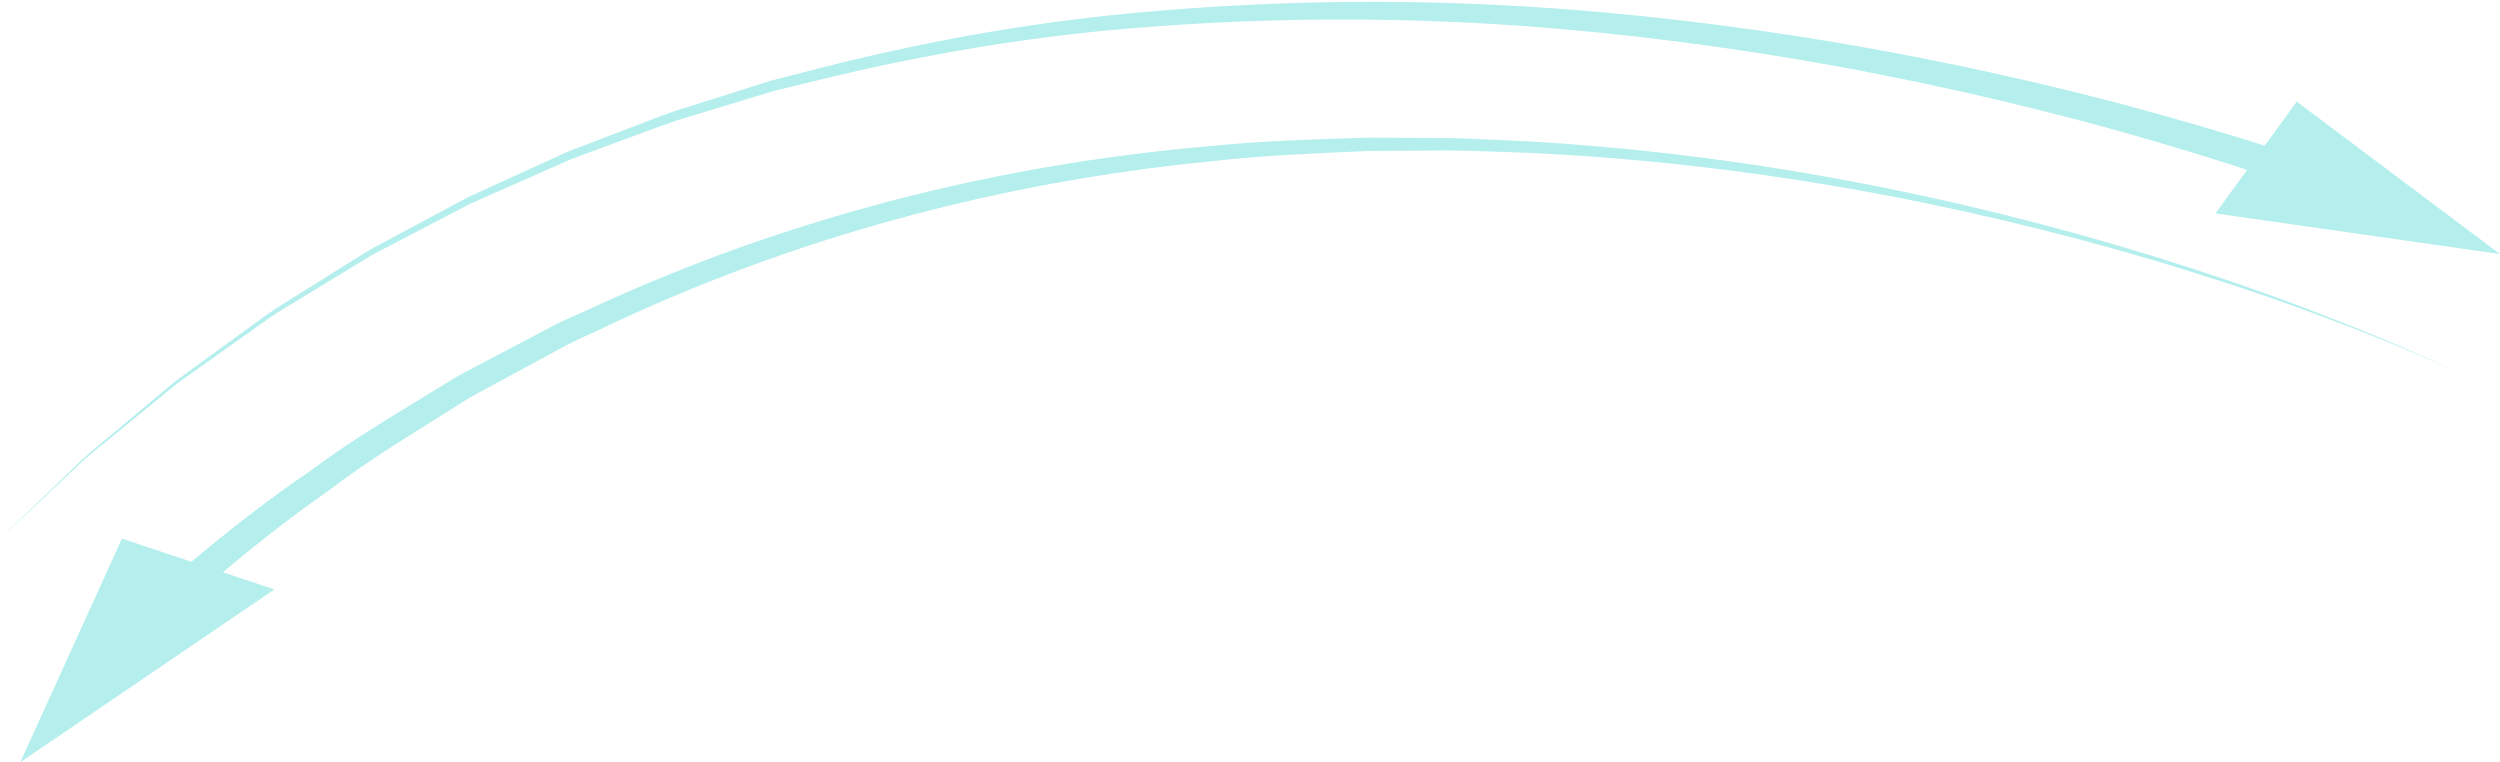 <?xml version="1.0" encoding="UTF-8"?>
<svg width="246px" height="75px" viewBox="0 0 246 75" version="1.1" xmlns="http://www.w3.org/2000/svg" xmlns:xlink="http://www.w3.org/1999/xlink">
    <!-- Generator: Sketch 42 (36781) - http://www.bohemiancoding.com/sketch -->
    <title>arrow-group-1</title>
    <desc>Created with Sketch.</desc>
    <defs></defs>
    <g id="GBS-Method" stroke="none" stroke-width="1" fill="none" fill-rule="evenodd">
        <g id="arrow-group-1" transform="translate(-1, 0)" fill="#B4EFED">
            <path d="M238.905,22.877 C229.209,18.838 219.049,15.576 208.859,12.712 C198.634,9.907 188.268,7.595 177.808,5.831 C167.348,4.076 156.795,2.835 146.198,2.263 C135.602,1.718 124.973,1.818 114.393,2.626 C103.805,3.374 93.293,5.083 82.969,7.534 L79.1,8.473 L77.166,8.946 L75.261,9.523 L67.639,11.834 C65.132,12.703 62.654,13.659 60.158,14.567 C58.922,15.049 57.646,15.436 56.441,15.997 L52.797,17.606 L49.152,19.215 L47.33,20.022 L45.563,20.942 L38.494,24.627 L37.61,25.087 L36.759,25.605 L35.057,26.642 L31.652,28.717 L28.246,30.792 C27.14,31.528 26.071,32.319 24.981,33.08 L18.474,37.697 L12.296,42.748 C11.272,43.596 10.224,44.418 9.218,45.289 L6.313,48.025 L0.5,53.5 L6.249,47.956 L9.125,45.184 C10.121,44.3 11.159,43.466 12.175,42.605 L18.302,37.474 L24.766,32.772 C25.849,31.997 26.913,31.191 28.013,30.44 L31.403,28.32 L34.793,26.199 L36.488,25.139 L37.337,24.609 L38.218,24.136 L45.268,20.356 L47.032,19.411 L48.851,18.579 L52.492,16.92 L56.134,15.261 C57.339,14.684 58.614,14.28 59.851,13.781 C62.347,12.839 64.828,11.849 67.339,10.946 L74.974,8.533 L76.883,7.93 L78.822,7.432 L82.702,6.441 C93.056,3.854 103.618,2.01 114.266,1.131 C124.907,0.193 135.61,-0.034 146.288,0.391 C156.967,0.841 167.61,1.966 178.169,3.61 C188.728,5.263 199.2,7.47 209.544,10.178 C219.881,12.957 230.078,16.089 240.094,20.122 C240.862,20.432 241.234,21.306 240.926,22.074 C240.616,22.842 239.742,23.214 238.973,22.905 C238.97,22.904 238.967,22.903 238.965,22.901 L238.905,22.877 Z" id="Fill-39"></path>
            <path d="M242.5,36.5 C237.753,34.282 232.869,32.375 227.955,30.568 C223.041,28.756 218.053,27.156 213.041,25.646 C203,22.678 192.798,20.265 182.49,18.475 C172.183,16.684 161.77,15.516 151.329,15.035 C148.717,14.962 146.107,14.821 143.496,14.804 L135.66,14.857 C130.442,15.083 125.223,15.289 120.035,15.887 C99.269,17.938 78.832,23.418 60.05,32.41 C58.876,32.971 57.67,33.466 56.524,34.082 L53.092,35.941 L49.661,37.8 C48.525,38.432 47.352,39 46.27,39.727 C41.881,42.521 37.389,45.153 33.262,48.332 C24.71,54.272 17.039,61.352 9.561,68.561 L9.508,68.611 C8.912,69.186 7.963,69.168 7.388,68.572 C6.813,67.976 6.831,67.026 7.427,66.451 C7.429,66.449 7.437,66.441 7.439,66.439 C15.119,59.207 22.989,52.121 31.74,46.193 C35.964,43.021 40.556,40.4 45.039,37.623 C46.144,36.901 47.34,36.337 48.5,35.71 L52,33.867 L55.5,32.025 C56.669,31.416 57.898,30.928 59.093,30.374 C78.23,21.491 98.949,16.21 119.892,14.394 C125.125,13.854 130.383,13.708 135.634,13.545 L143.515,13.585 C146.141,13.634 148.763,13.807 151.386,13.912 C161.872,14.52 172.308,15.817 182.623,17.736 C192.938,19.656 203.132,22.196 213.15,25.287 C218.15,26.859 223.125,28.52 228.021,30.393 C232.916,32.259 237.779,34.225 242.5,36.5" id="Fill-40"></path>
            <polygon id="Fill-45" points="3 75 13 53 28 58"></polygon>
            <polygon id="Fill-46" points="219 21 227 10 247 25"></polygon>
        </g>
    </g>
</svg>